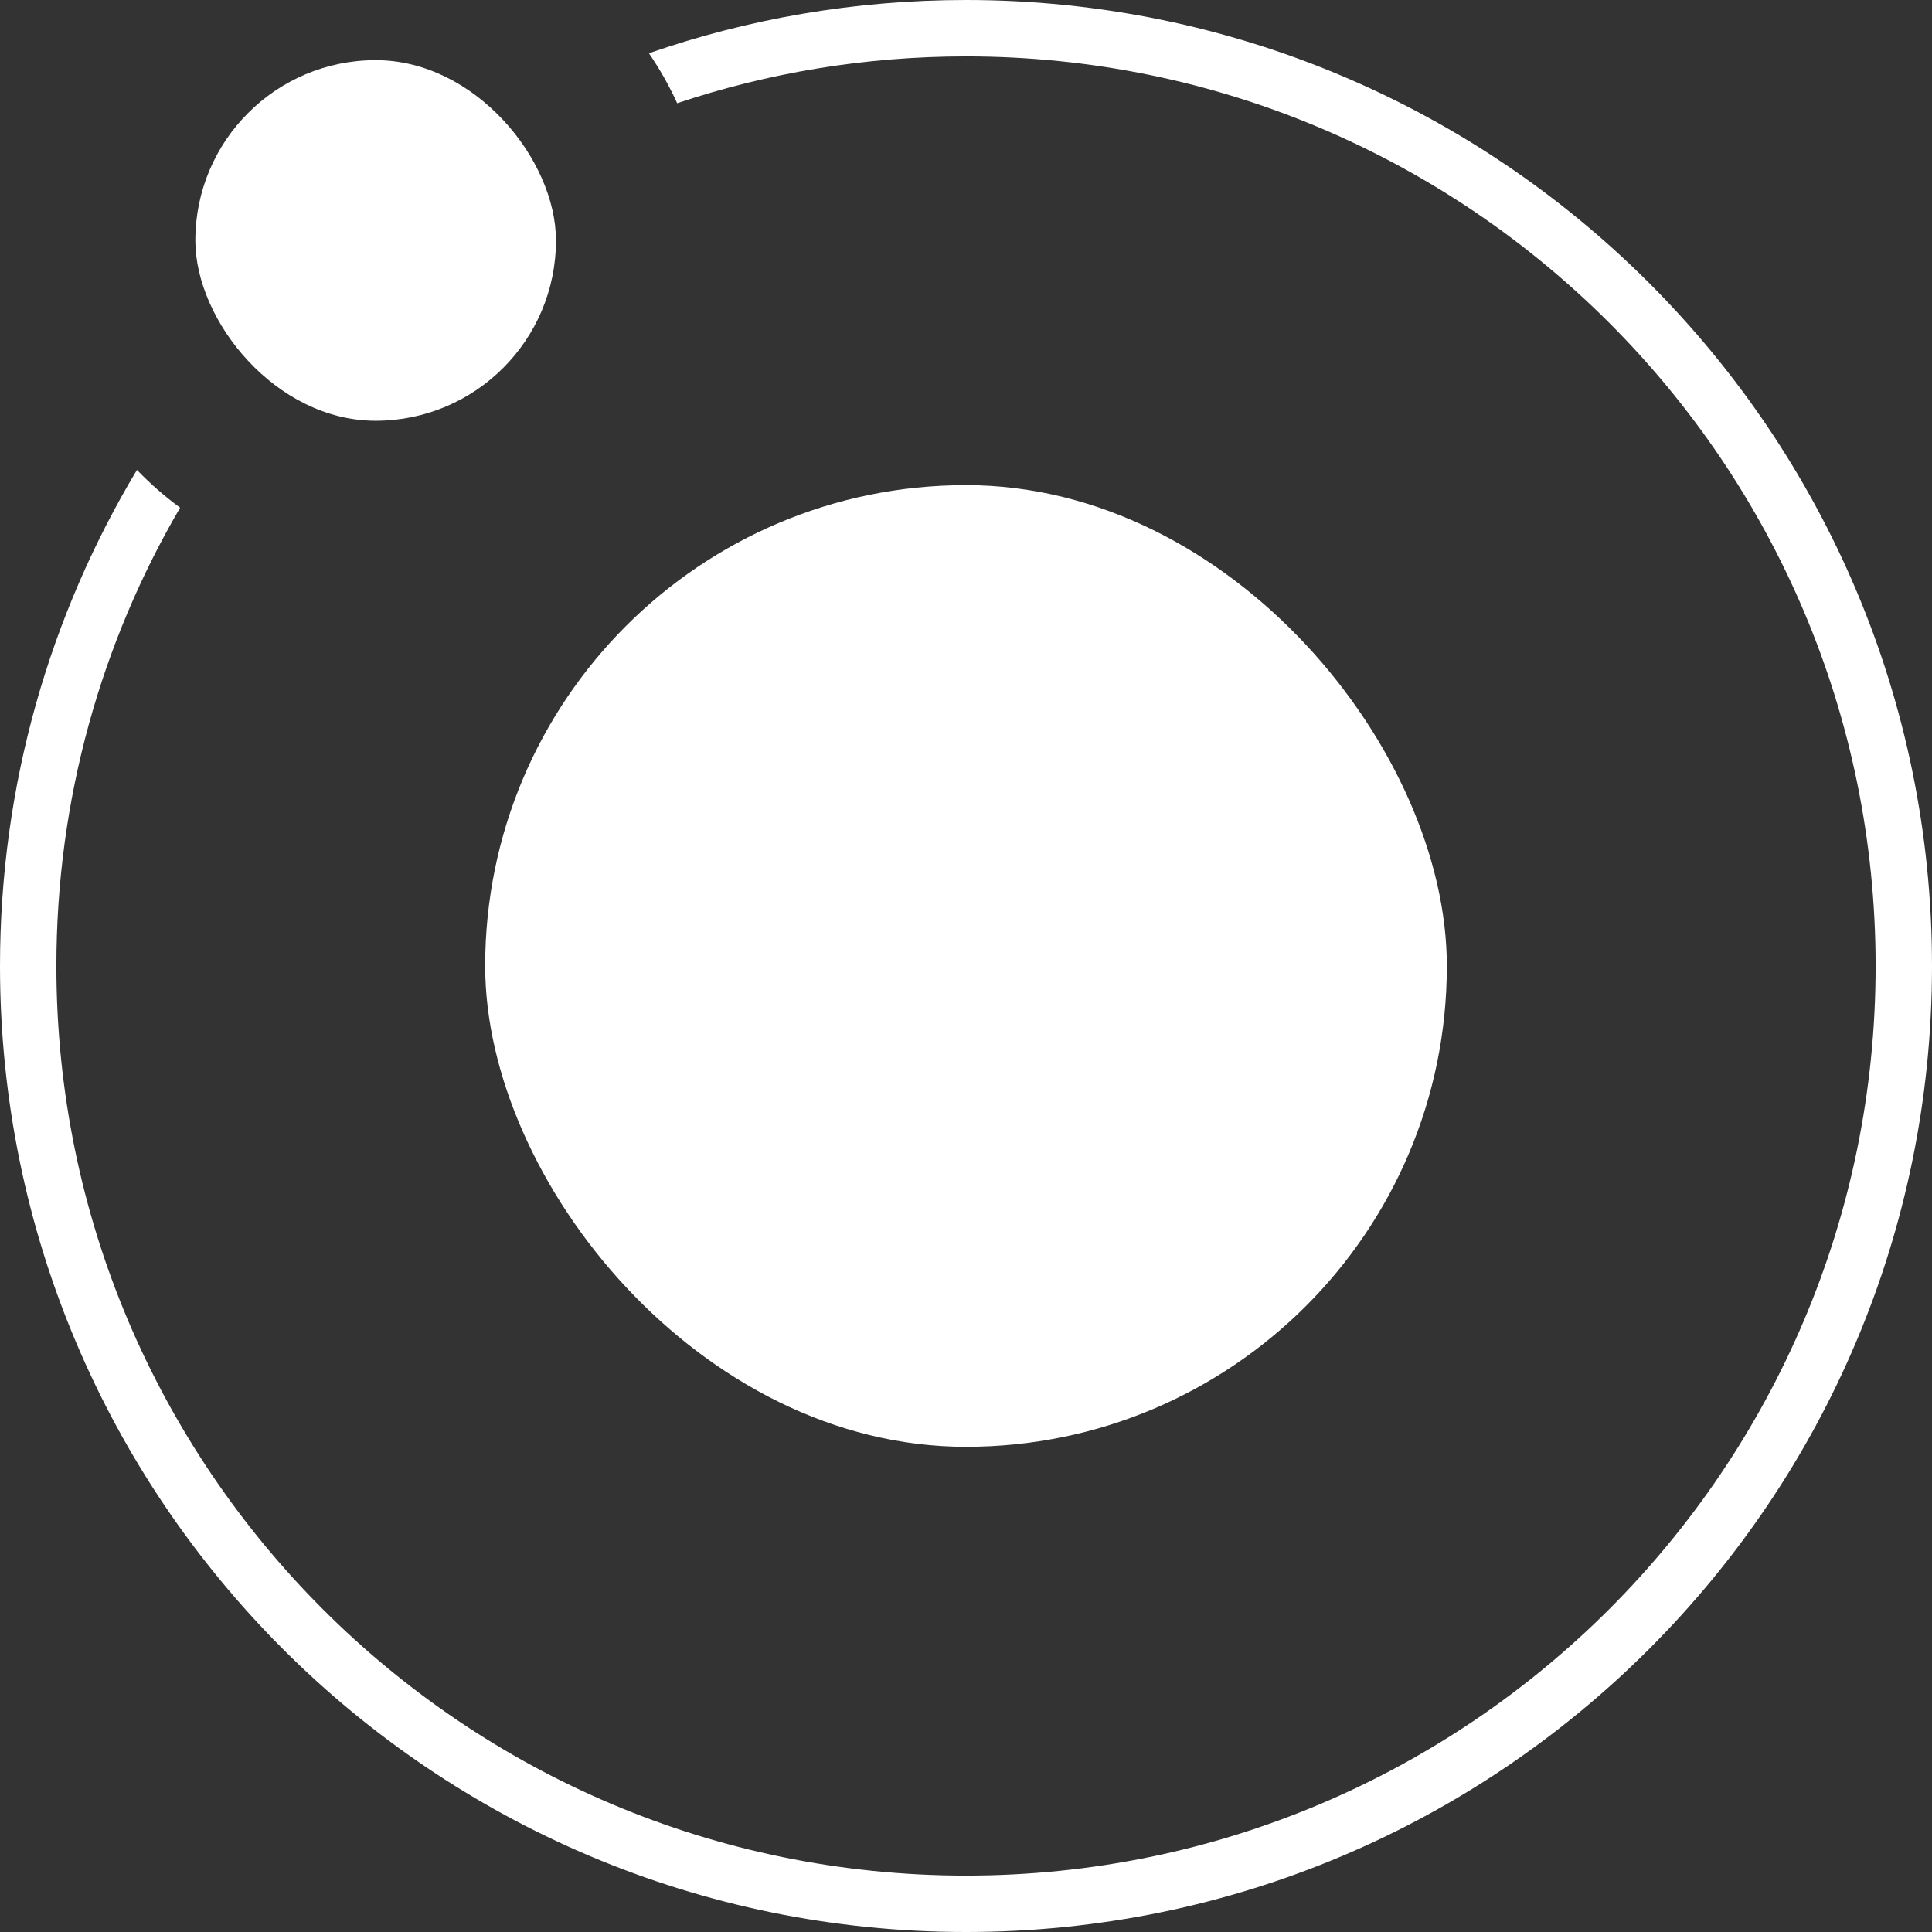 <svg width="256" height="256" viewBox="0 0 256 256" fill="none" xmlns="http://www.w3.org/2000/svg">
<rect x="0" y="0" width="256" height="256" fill="#333333" stroke="none"/>
<rect x="64.287" y="64.283" width="127.427" height="127.427" rx="63.713" fill="white"/>
<path fill-rule="evenodd" clip-rule="evenodd" d="M23.866 67.271C21.816 65.77 19.902 64.094 18.145 62.267C6.624 81.481 0 103.967 0 128C0 198.692 57.308 256 128 256C198.692 256 256 198.692 256 128C256 57.308 198.692 0 128 0C113.283 0 99.146 2.484 85.986 7.055C87.415 9.139 88.67 11.352 89.728 13.675C101.752 9.651 114.622 7.471 128 7.471C194.566 7.471 248.529 61.434 248.529 128C248.529 194.566 194.566 248.529 128 248.529C61.434 248.529 7.471 194.566 7.471 128C7.471 105.855 13.444 85.104 23.866 67.271Z" fill="white"/>
<rect x="25.883" y="7.969" width="47.785" height="47.785" rx="23.892" fill="white"/>
</svg>
